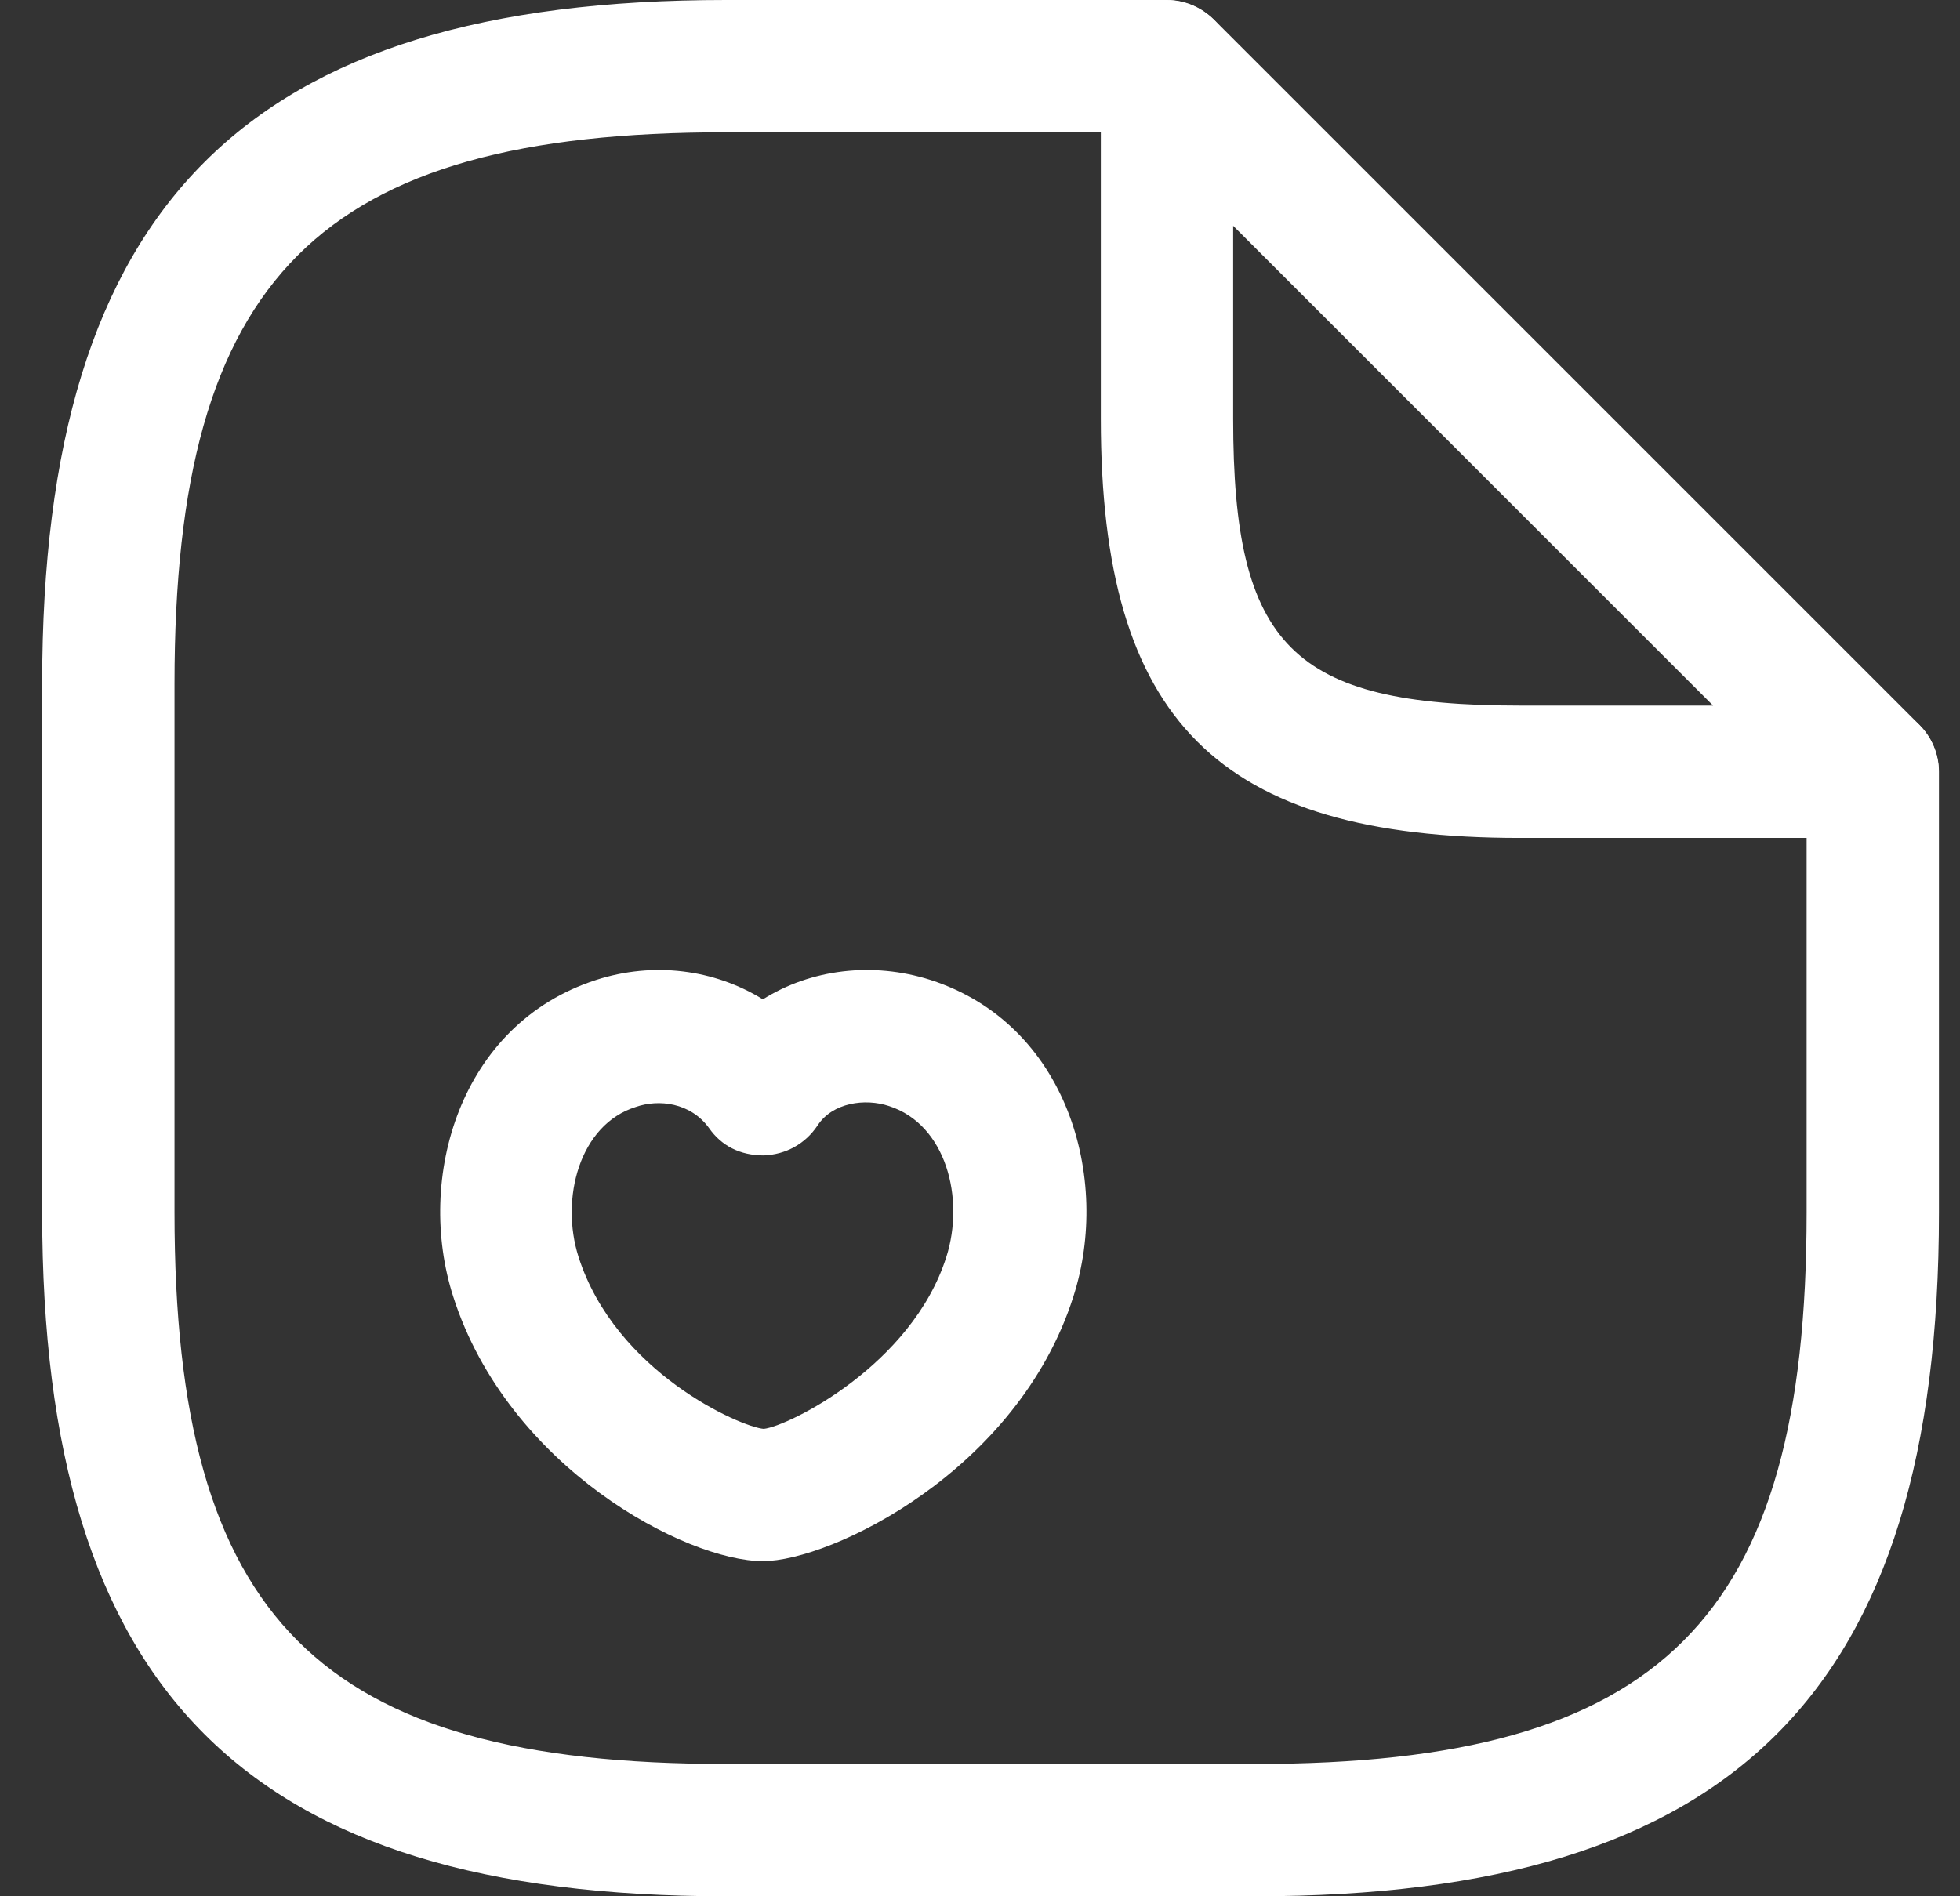 <?xml version="1.0" encoding="UTF-8"?> <svg xmlns="http://www.w3.org/2000/svg" width="31" height="30" viewBox="0 0 31 30" fill="none"><rect x="0" y="0" width="31" height="30" fill="#333333" stroke="none"/> <path d="M19.853 30H11.481C3.904 30 0.667 26.763 0.667 19.186V10.814C0.667 3.237 3.904 0 11.481 0H18.457C19.029 0 19.504 0.474 19.504 1.047C19.504 1.619 19.029 2.093 18.457 2.093H11.481C5.048 2.093 2.76 4.381 2.76 10.814V19.186C2.76 25.619 5.048 27.907 11.481 27.907H19.853C26.285 27.907 28.574 25.619 28.574 19.186V12.209C28.574 11.637 29.048 11.163 29.62 11.163C30.192 11.163 30.667 11.637 30.667 12.209V19.186C30.667 26.763 27.43 30 19.853 30Z" fill="white"></path> <path d="M29.62 13.256H24.039C19.267 13.256 17.411 11.4 17.411 6.628V1.046C17.411 0.628 17.662 0.237 18.053 0.084C18.443 -0.084 18.89 0.014 19.197 0.307L30.36 11.47C30.653 11.763 30.75 12.223 30.583 12.614C30.416 13.005 30.039 13.256 29.62 13.256ZM19.504 3.572V6.628C19.504 10.228 20.439 11.163 24.039 11.163H27.095L19.504 3.572Z" fill="white"></path> <path d="M12.066 24.698C10.852 24.698 8.033 23.219 7.168 20.512C6.568 18.642 7.266 16.2 9.429 15.503C10.336 15.21 11.298 15.335 12.066 15.81C12.819 15.335 13.796 15.21 14.717 15.503C16.88 16.2 17.578 18.642 16.977 20.512C16.098 23.275 13.14 24.698 12.066 24.698ZM9.15 19.884C9.736 21.712 11.717 22.577 12.08 22.605C12.47 22.563 14.424 21.6 14.968 19.884C15.261 18.963 14.968 17.791 14.061 17.498C13.684 17.372 13.168 17.442 12.931 17.805C12.736 18.098 12.429 18.265 12.08 18.279C11.703 18.279 11.41 18.126 11.215 17.847C10.922 17.442 10.419 17.386 10.057 17.512C9.164 17.791 8.857 18.963 9.15 19.884Z" fill="white"></path> </svg> 